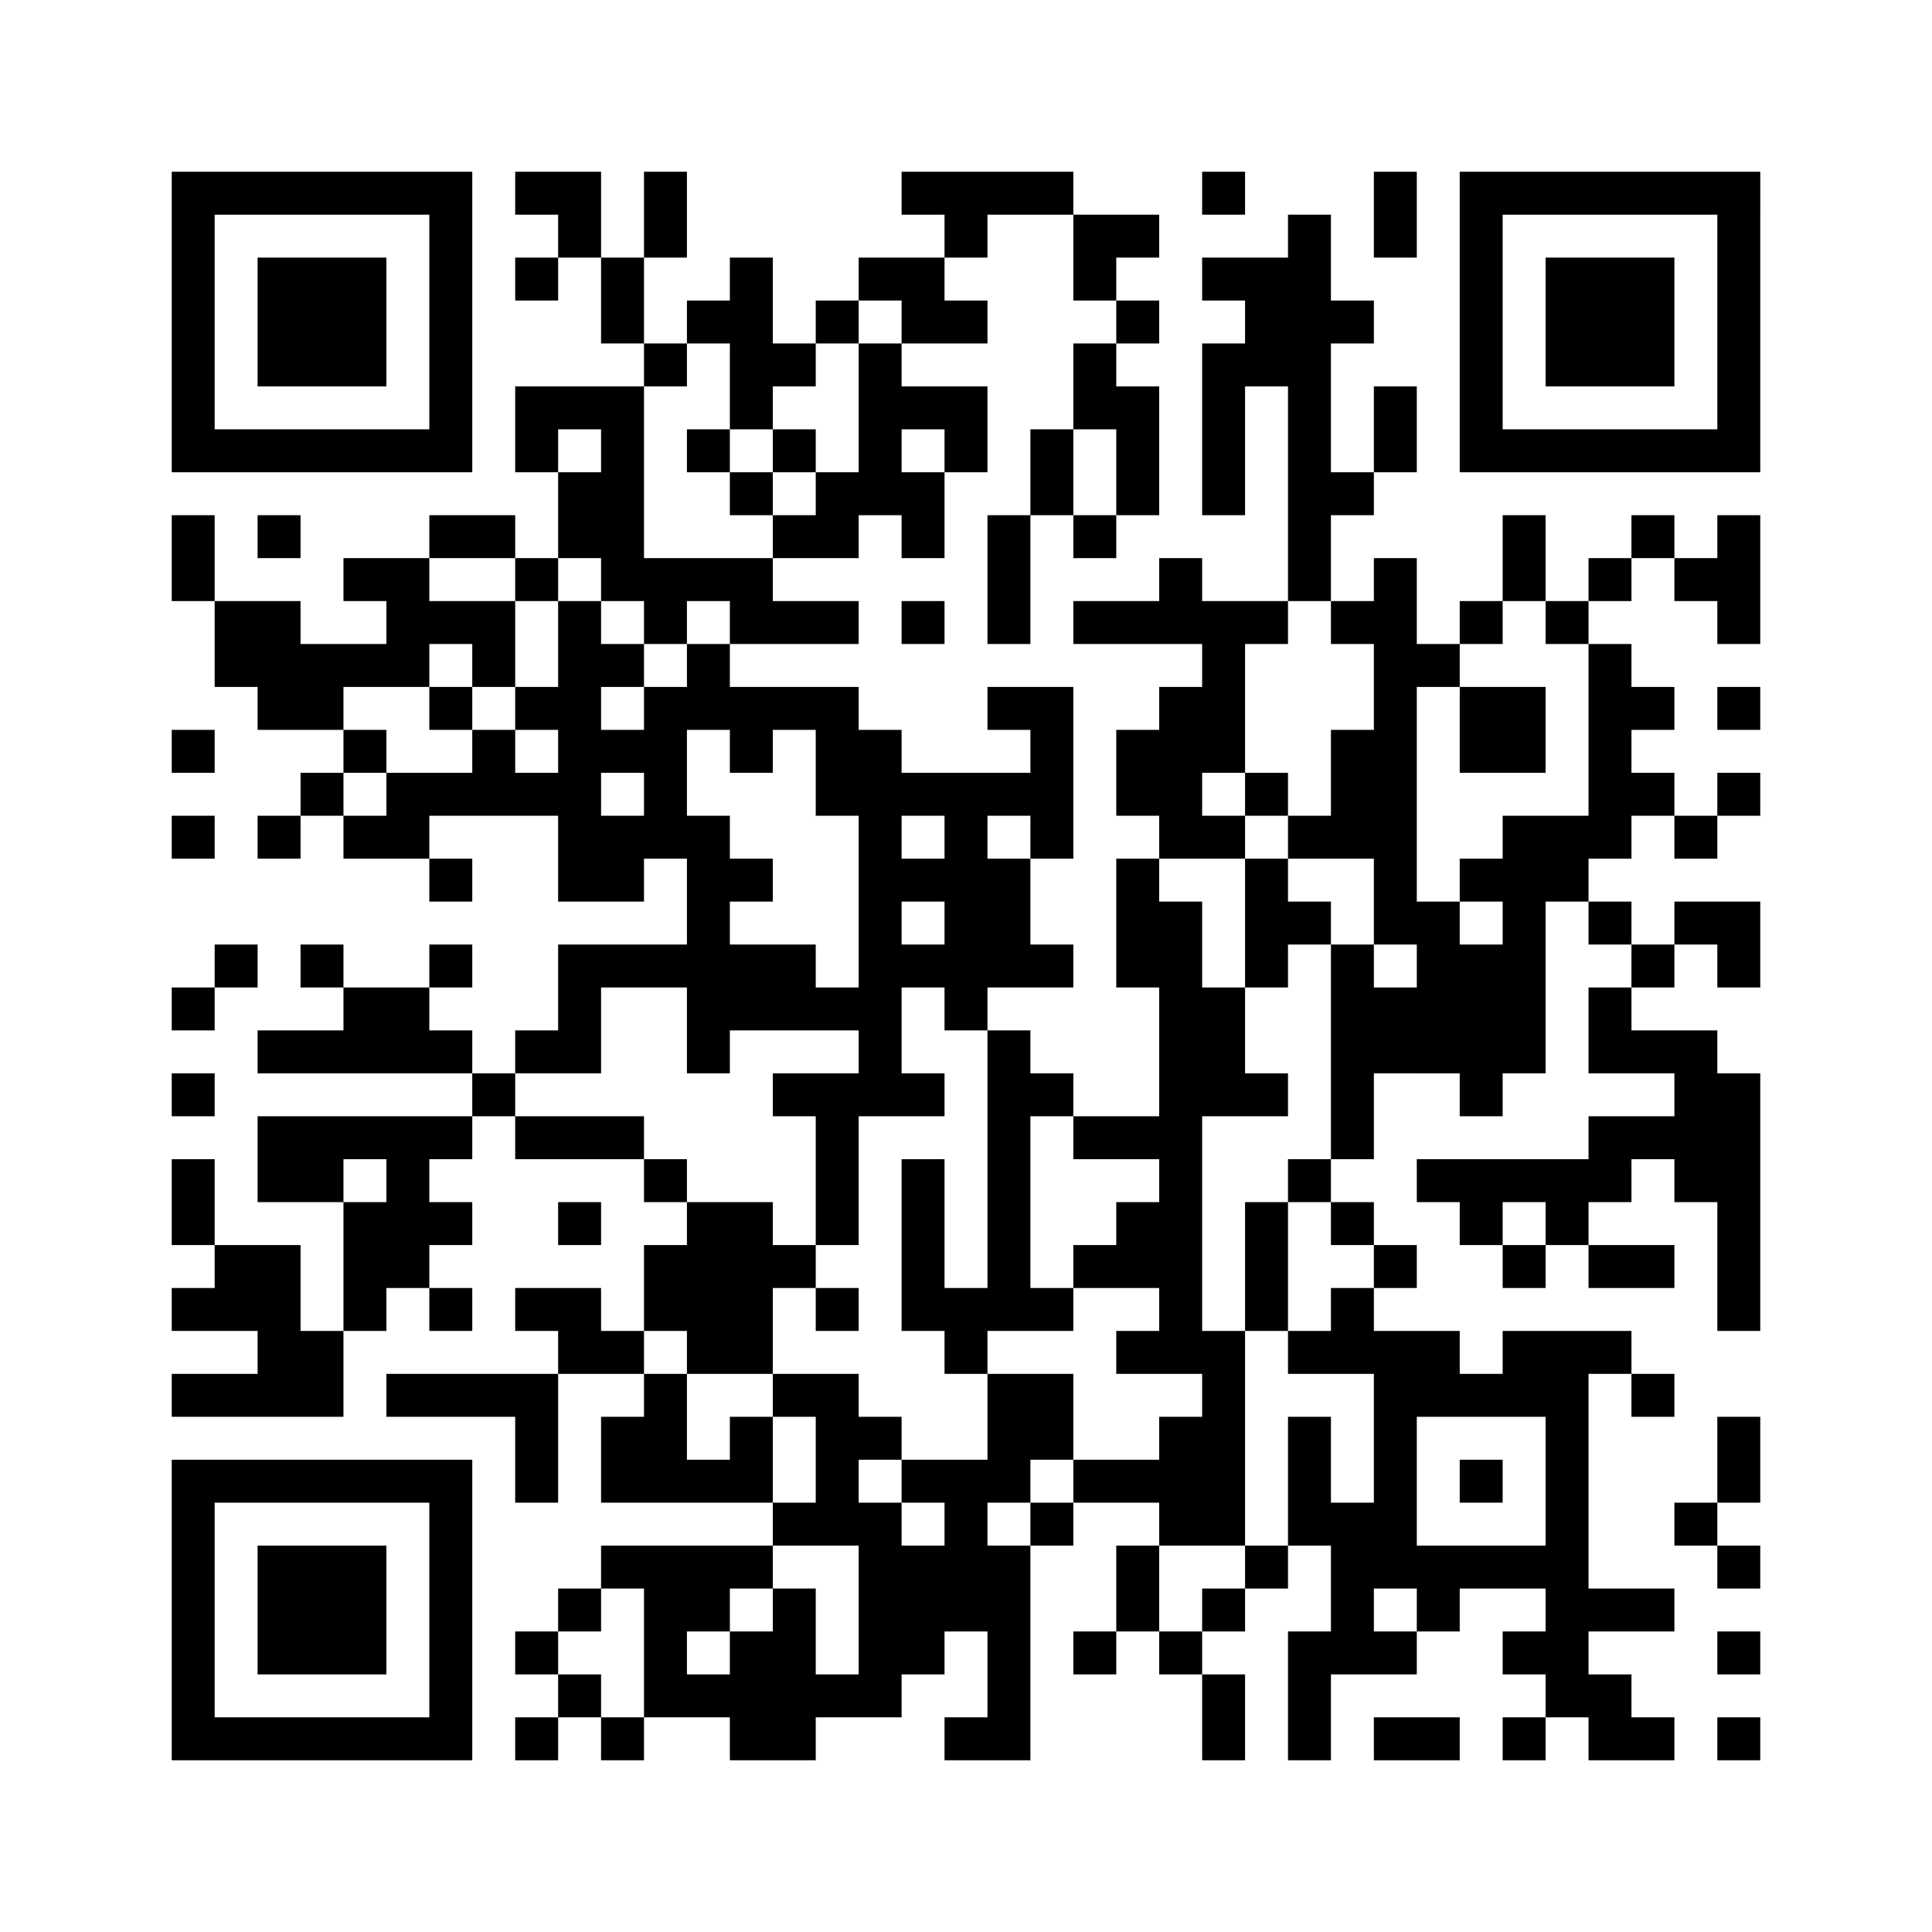 ﻿<?xml version="1.0" encoding="UTF-8"?>
<!DOCTYPE svg PUBLIC "-//W3C//DTD SVG 1.1//EN" "http://www.w3.org/Graphics/SVG/1.1/DTD/svg11.dtd">
<svg xmlns="http://www.w3.org/2000/svg" version="1.1" viewBox="0 0 45 45" stroke="none">
	<rect width="100%" height="100%" fill="#ffffff"/>
	<path d="M4,4h7v1h-7z M12,4h2v1h-2z M15,4h1v2h-1z M21,4h4v1h-4z M28,4h1v1h-1z M32,4h1v2h-1z M34,4h7v1h-7z M4,5h1v6h-1z M10,5h1v6h-1z M13,5h1v1h-1z M22,5h1v1h-1z M25,5h2v1h-2z M30,5h1v9h-1z M34,5h1v6h-1z M40,5h1v6h-1z M6,6h3v3h-3z M12,6h1v1h-1z M14,6h1v2h-1z M17,6h1v4h-1z M20,6h2v1h-2z M25,6h1v1h-1z M28,6h2v1h-2z M36,6h3v3h-3z M16,7h1v1h-1z M19,7h1v1h-1z M21,7h2v1h-2z M26,7h1v1h-1z M29,7h1v2h-1z M31,7h1v1h-1z M15,8h1v1h-1z M18,8h1v1h-1z M20,8h1v4h-1z M25,8h1v2h-1z M28,8h1v4h-1z M12,9h3v1h-3z M21,9h2v1h-2z M26,9h1v3h-1z M32,9h1v2h-1z M5,10h5v1h-5z M12,10h1v1h-1z M14,10h1v4h-1z M16,10h1v1h-1z M18,10h1v1h-1z M22,10h1v1h-1z M24,10h1v2h-1z M35,10h5v1h-5z M13,11h1v2h-1z M17,11h1v1h-1z M19,11h1v2h-1z M21,11h1v2h-1z M31,11h1v1h-1z M4,12h1v2h-1z M6,12h1v1h-1z M10,12h2v1h-2z M18,12h1v1h-1z M23,12h1v3h-1z M25,12h1v1h-1z M35,12h1v2h-1z M38,12h1v1h-1z M40,12h1v3h-1z M8,13h2v1h-2z M12,13h1v1h-1z M15,13h3v1h-3z M27,13h1v2h-1z M32,13h1v9h-1z M37,13h1v1h-1z M39,13h1v1h-1z M5,14h2v2h-2z M9,14h3v1h-3z M13,14h1v7h-1z M15,14h1v1h-1z M17,14h3v1h-3z M21,14h1v1h-1z M25,14h2v1h-2z M28,14h1v4h-1z M29,14h1v1h-1z M31,14h1v1h-1z M34,14h1v1h-1z M36,14h1v1h-1z M7,15h3v1h-3z M11,15h1v1h-1z M14,15h1v1h-1z M16,15h1v2h-1z M33,15h1v1h-1z M37,15h1v5h-1z M6,16h2v1h-2z M10,16h1v1h-1z M12,16h1v1h-1z M15,16h1v4h-1z M17,16h3v1h-3z M23,16h2v1h-2z M27,16h1v4h-1z M34,16h2v2h-2z M38,16h1v1h-1z M40,16h1v1h-1z M4,17h1v1h-1z M8,17h1v1h-1z M11,17h1v2h-1z M14,17h1v1h-1z M17,17h1v1h-1z M19,17h2v2h-2z M24,17h1v3h-1z M26,17h1v2h-1z M31,17h1v3h-1z M7,18h1v1h-1z M9,18h2v1h-2z M12,18h1v1h-1z M21,18h3v1h-3z M29,18h1v1h-1z M38,18h1v1h-1z M40,18h1v1h-1z M4,19h1v1h-1z M6,19h1v1h-1z M8,19h2v1h-2z M14,19h1v2h-1z M16,19h1v6h-1z M20,19h1v7h-1z M22,19h1v5h-1z M28,19h1v1h-1z M30,19h1v1h-1z M35,19h1v6h-1z M36,19h1v2h-1z M39,19h1v1h-1z M10,20h1v1h-1z M17,20h1v1h-1z M21,20h1v1h-1z M23,20h1v3h-1z M26,20h1v3h-1z M29,20h1v3h-1z M34,20h1v1h-1z M27,21h1v11h-1z M30,21h1v1h-1z M33,21h1v4h-1z M37,21h1v1h-1z M39,21h2v1h-2z M5,22h1v1h-1z M7,22h1v1h-1z M10,22h1v1h-1z M13,22h3v1h-3z M17,22h2v2h-2z M21,22h1v1h-1z M24,22h1v1h-1z M31,22h1v5h-1z M34,22h1v4h-1z M38,22h1v1h-1z M40,22h1v1h-1z M4,23h1v1h-1z M8,23h2v2h-2z M13,23h1v2h-1z M19,23h1v1h-1z M28,23h1v3h-1z M32,23h1v2h-1z M37,23h1v2h-1z M6,24h2v1h-2z M10,24h1v1h-1z M12,24h1v1h-1z M23,24h1v7h-1z M38,24h2v1h-2z M4,25h1v1h-1z M11,25h1v1h-1z M18,25h2v1h-2z M21,25h1v1h-1z M24,25h1v1h-1z M29,25h1v1h-1z M39,25h2v3h-2z M6,26h5v1h-5z M12,26h3v1h-3z M19,26h1v3h-1z M25,26h2v1h-2z M37,26h2v1h-2z M4,27h1v2h-1z M6,27h2v1h-2z M9,27h1v3h-1z M15,27h1v1h-1z M21,27h1v4h-1z M30,27h1v1h-1z M33,27h5v1h-5z M8,28h1v3h-1z M10,28h1v1h-1z M13,28h1v1h-1z M16,28h2v4h-2z M26,28h1v2h-1z M29,28h1v3h-1z M31,28h1v1h-1z M34,28h1v1h-1z M36,28h1v1h-1z M40,28h1v3h-1z M5,29h2v2h-2z M15,29h1v2h-1z M18,29h1v1h-1z M25,29h1v1h-1z M32,29h1v1h-1z M35,29h1v1h-1z M37,29h2v1h-2z M4,30h1v1h-1z M10,30h1v1h-1z M12,30h2v1h-2z M19,30h1v1h-1z M22,30h1v2h-1z M24,30h1v1h-1z M31,30h1v2h-1z M6,31h2v2h-2z M13,31h2v1h-2z M26,31h1v1h-1z M28,31h1v5h-1z M30,31h1v1h-1z M32,31h1v6h-1z M33,31h1v2h-1z M35,31h2v2h-2z M37,31h1v1h-1z M4,32h2v1h-2z M9,32h4v1h-4z M15,32h1v3h-1z M18,32h2v1h-2z M23,32h2v2h-2z M34,32h1v1h-1z M38,32h1v1h-1z M12,33h1v2h-1z M14,33h1v2h-1z M17,33h1v2h-1z M19,33h1v3h-1z M20,33h1v1h-1z M27,33h1v3h-1z M30,33h1v3h-1z M36,33h1v7h-1z M40,33h1v2h-1z M4,34h7v1h-7z M16,34h1v1h-1z M21,34h3v1h-3z M25,34h2v1h-2z M34,34h1v1h-1z M4,35h1v6h-1z M10,35h1v6h-1z M18,35h1v1h-1z M20,35h1v5h-1z M22,35h1v3h-1z M24,35h1v1h-1z M31,35h1v4h-1z M39,35h1v1h-1z M6,36h3v3h-3z M14,36h4v1h-4z M21,36h1v3h-1z M23,36h1v5h-1z M26,36h1v2h-1z M29,36h1v1h-1z M33,36h3v1h-3z M40,36h1v1h-1z M13,37h1v1h-1z M15,37h1v3h-1z M16,37h1v1h-1z M18,37h1v4h-1z M28,37h1v1h-1z M33,37h1v1h-1z M37,37h2v1h-2z M12,38h1v1h-1z M17,38h1v3h-1z M25,38h1v1h-1z M27,38h1v1h-1z M30,38h1v3h-1z M32,38h1v1h-1z M35,38h1v1h-1z M40,38h1v1h-1z M13,39h1v1h-1z M16,39h1v1h-1z M19,39h1v1h-1z M28,39h1v2h-1z M37,39h1v2h-1z M5,40h5v1h-5z M12,40h1v1h-1z M14,40h1v1h-1z M22,40h1v1h-1z M32,40h2v1h-2z M35,40h1v1h-1z M38,40h1v1h-1z M40,40h1v1h-1z" fill="#000000"/>
</svg>
